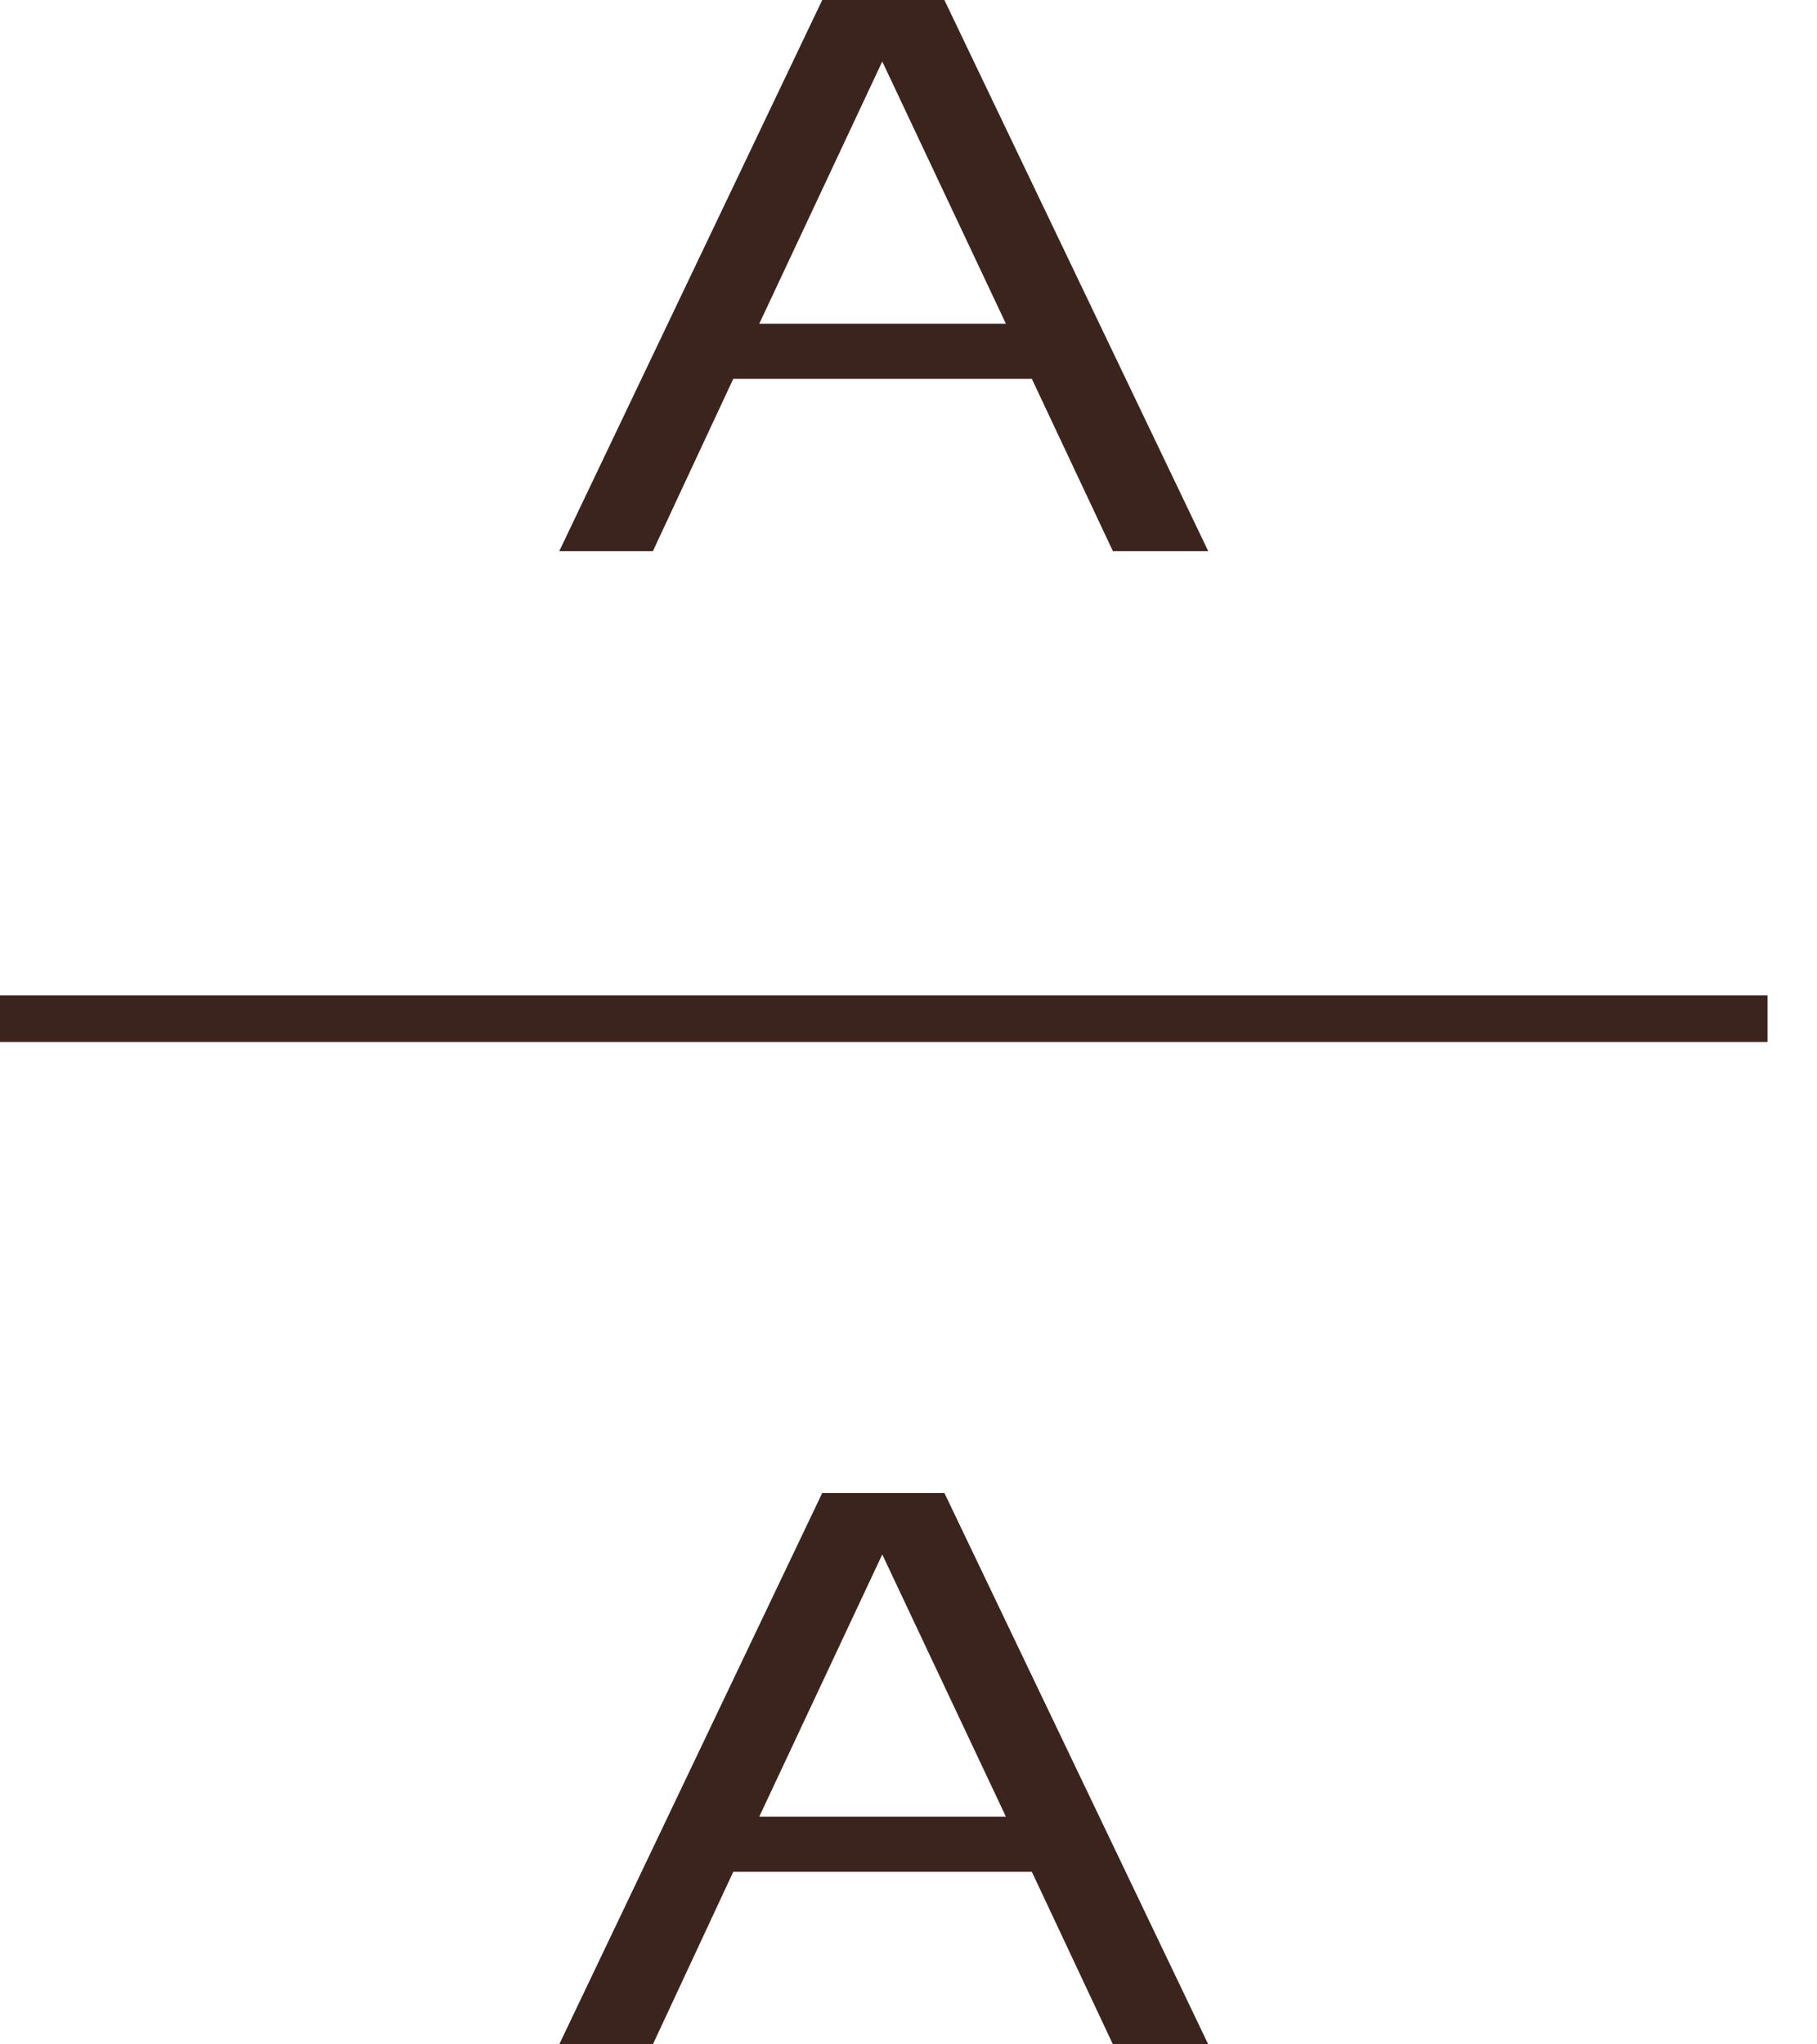 <svg width="32" height="36" viewBox="0 0 32 36" fill="none" xmlns="http://www.w3.org/2000/svg">
<path d="M18.172 6.671H12.914L11.498 9.706H9.849L14.481 0H16.632L21.279 9.706H19.6L18.172 6.671ZM17.715 5.7L15.538 1.083L13.372 5.7H17.711H17.715Z" fill="#3C241E"/>
<path d="M18.172 32.961H12.914L11.498 36H9.849L14.481 26.29H16.632L21.279 36H19.6L18.172 32.961ZM17.715 31.99L15.538 27.373L13.372 31.99H17.711H17.715Z" fill="#3C241E"/>
<path d="M31.128 17.528H0V18.349H31.128V17.528Z" fill="#3C241E"/>
</svg>
